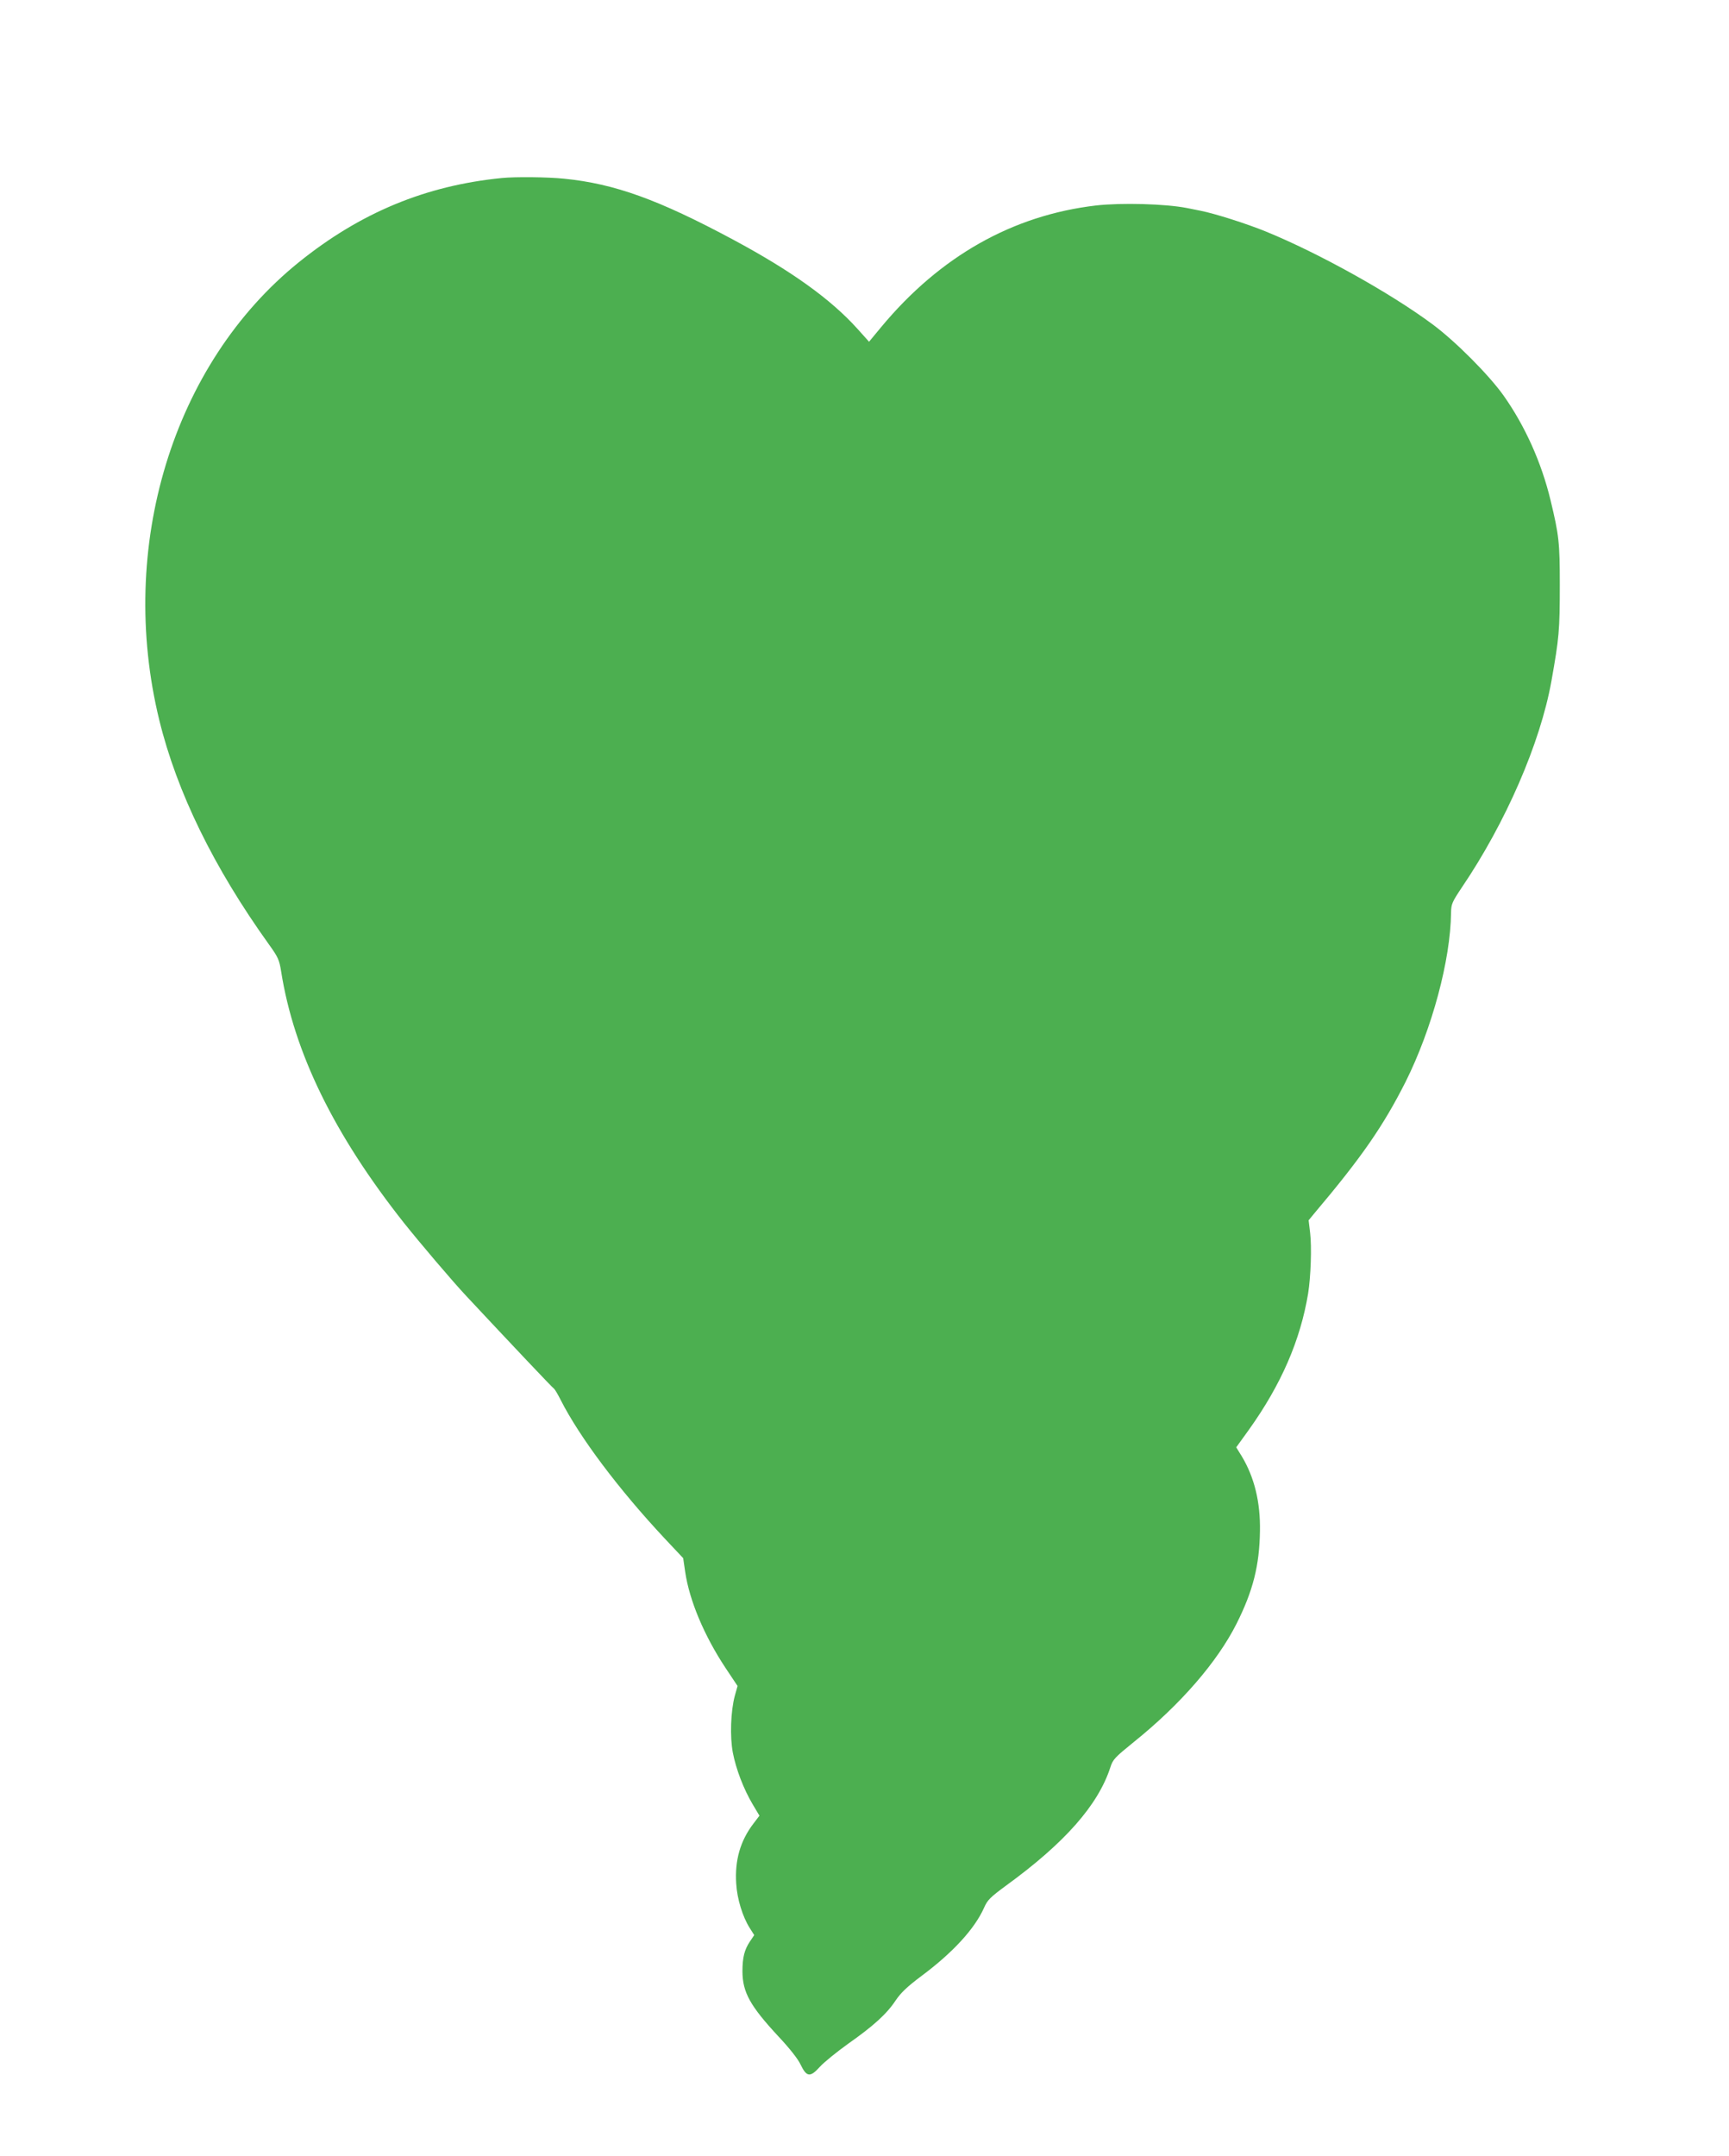 <?xml version="1.0" standalone="no"?>
<!DOCTYPE svg PUBLIC "-//W3C//DTD SVG 20010904//EN"
 "http://www.w3.org/TR/2001/REC-SVG-20010904/DTD/svg10.dtd">
<svg version="1.0" xmlns="http://www.w3.org/2000/svg"
 width="1027pt" height="1280pt" viewBox="0 0 1027 1280"
 preserveAspectRatio="xMidYMid meet">
<g transform="translate(0,1280) scale(0.1,-0.1)"
fill="#4caf50" stroke="none">
<path d="M2980 11743 c-453 -45 -840 -206 -1205 -500 -749 -604 -1080 -1690
-829 -2718 105 -429 324 -876 652 -1333 54 -75 61 -91 72 -160 76 -481 314
-967 729 -1492 95 -119 285 -343 371 -435 275 -294 512 -545 521 -550 5 -4 23
-34 40 -68 112 -220 342 -527 616 -820 l111 -118 12 -82 c25 -169 112 -377
239 -569 l72 -108 -16 -57 c-25 -92 -30 -245 -12 -339 19 -98 63 -214 118
-307 l40 -67 -35 -46 c-79 -103 -112 -219 -103 -357 5 -90 38 -198 81 -265
l26 -41 -25 -37 c-33 -49 -45 -95 -45 -179 1 -124 45 -204 215 -387 64 -68
116 -134 130 -165 36 -75 57 -78 114 -15 25 28 102 90 169 138 152 107 229
177 282 257 31 46 69 82 153 145 188 140 316 280 372 405 20 46 36 62 131 132
347 252 546 477 619 701 15 48 27 60 138 150 279 224 497 476 612 704 98 195
136 346 139 550 3 171 -33 318 -107 442 l-34 55 75 104 c193 270 306 532 352
809 16 100 22 277 12 360 l-9 75 33 40 c284 336 411 521 543 782 157 314 267
723 270 1004 1 52 6 63 64 150 261 385 466 857 532 1224 46 259 50 301 50 575
0 248 -5 293 -55 500 -54 224 -151 440 -278 620 -87 123 -288 325 -425 426
-251 186 -674 421 -987 549 -115 47 -304 107 -390 124 -30 6 -66 13 -80 16
-128 25 -390 32 -540 15 -495 -58 -926 -301 -1276 -722 l-72 -87 -70 78 c-159
176 -392 343 -737 528 -442 237 -703 332 -1004 362 -96 10 -291 12 -371 4z"/>
</g>
</svg>
